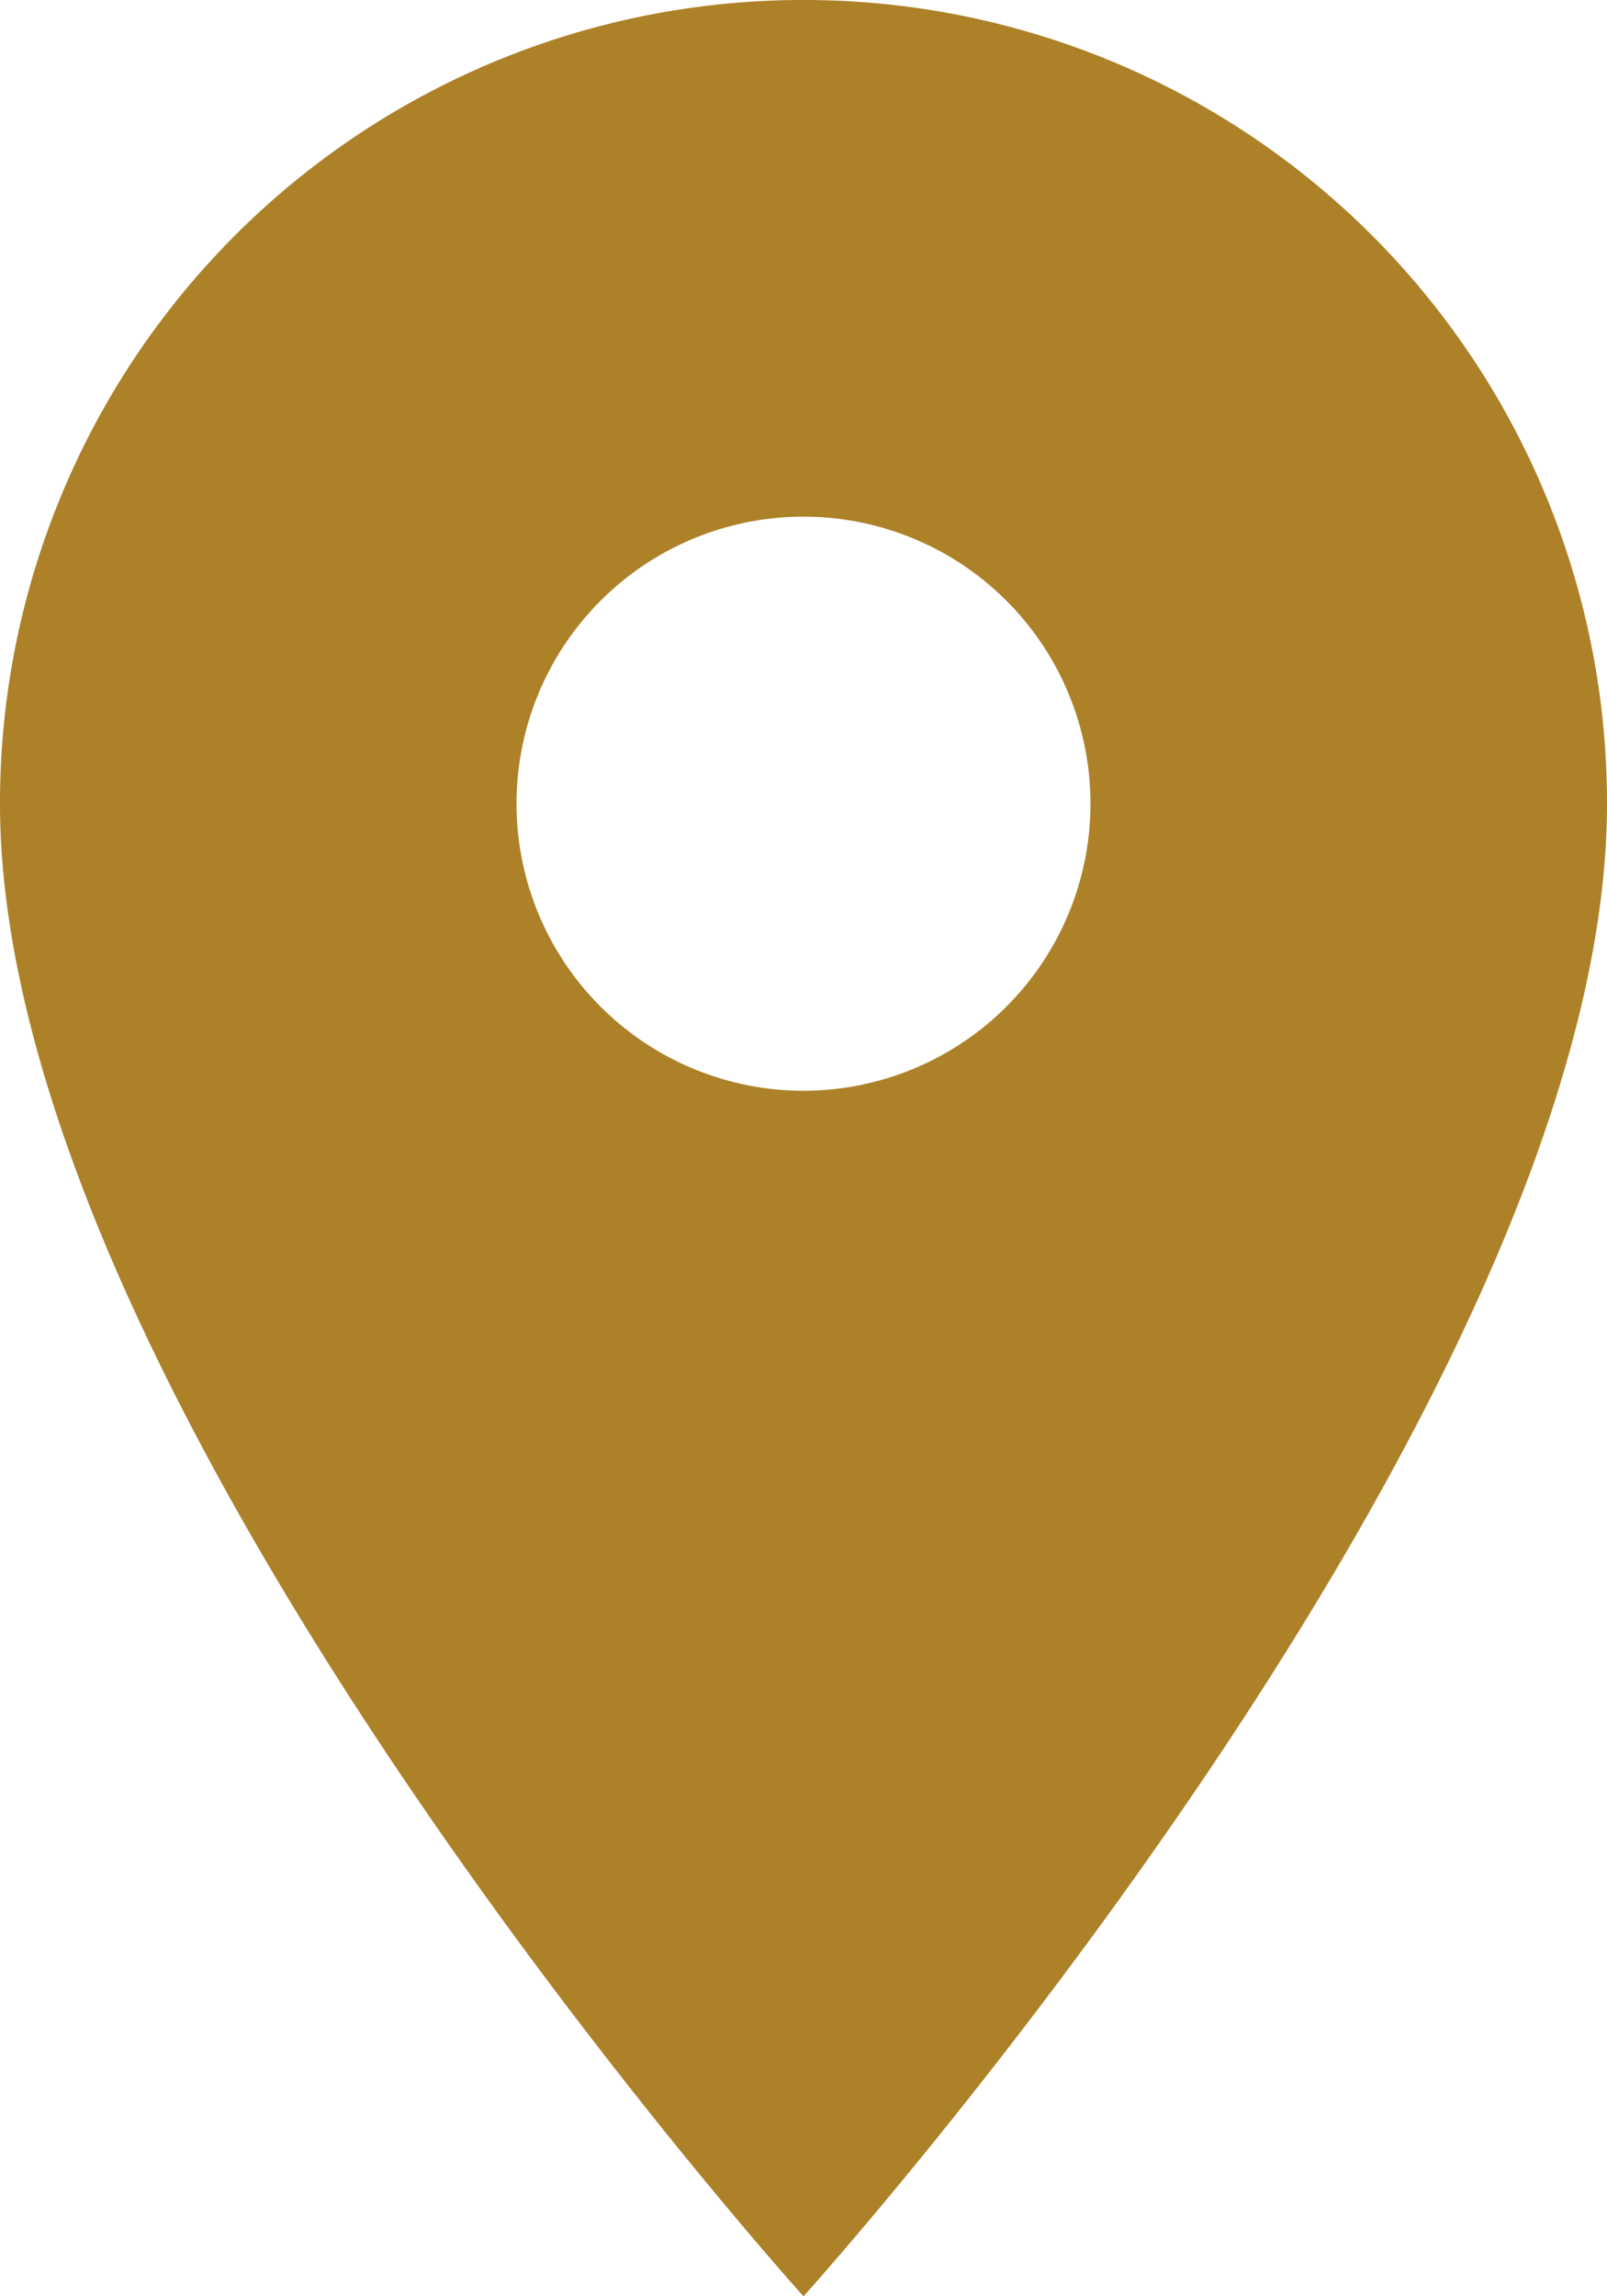 <svg xmlns="http://www.w3.org/2000/svg" width="31" height="44.286" viewBox="0 0 31 44.286">
  <path id="Icon_material-location-on" data-name="Icon material-location-on" d="M23,3A15.489,15.489,0,0,0,7.5,18.5C7.5,30.125,23,47.286,23,47.286S38.5,30.125,38.5,18.5A15.489,15.489,0,0,0,23,3Zm0,21.036A5.536,5.536,0,1,1,28.536,18.5,5.538,5.538,0,0,1,23,24.036Z" transform="translate(-7.5 -3)" fill="#ad8128"/>
</svg>
